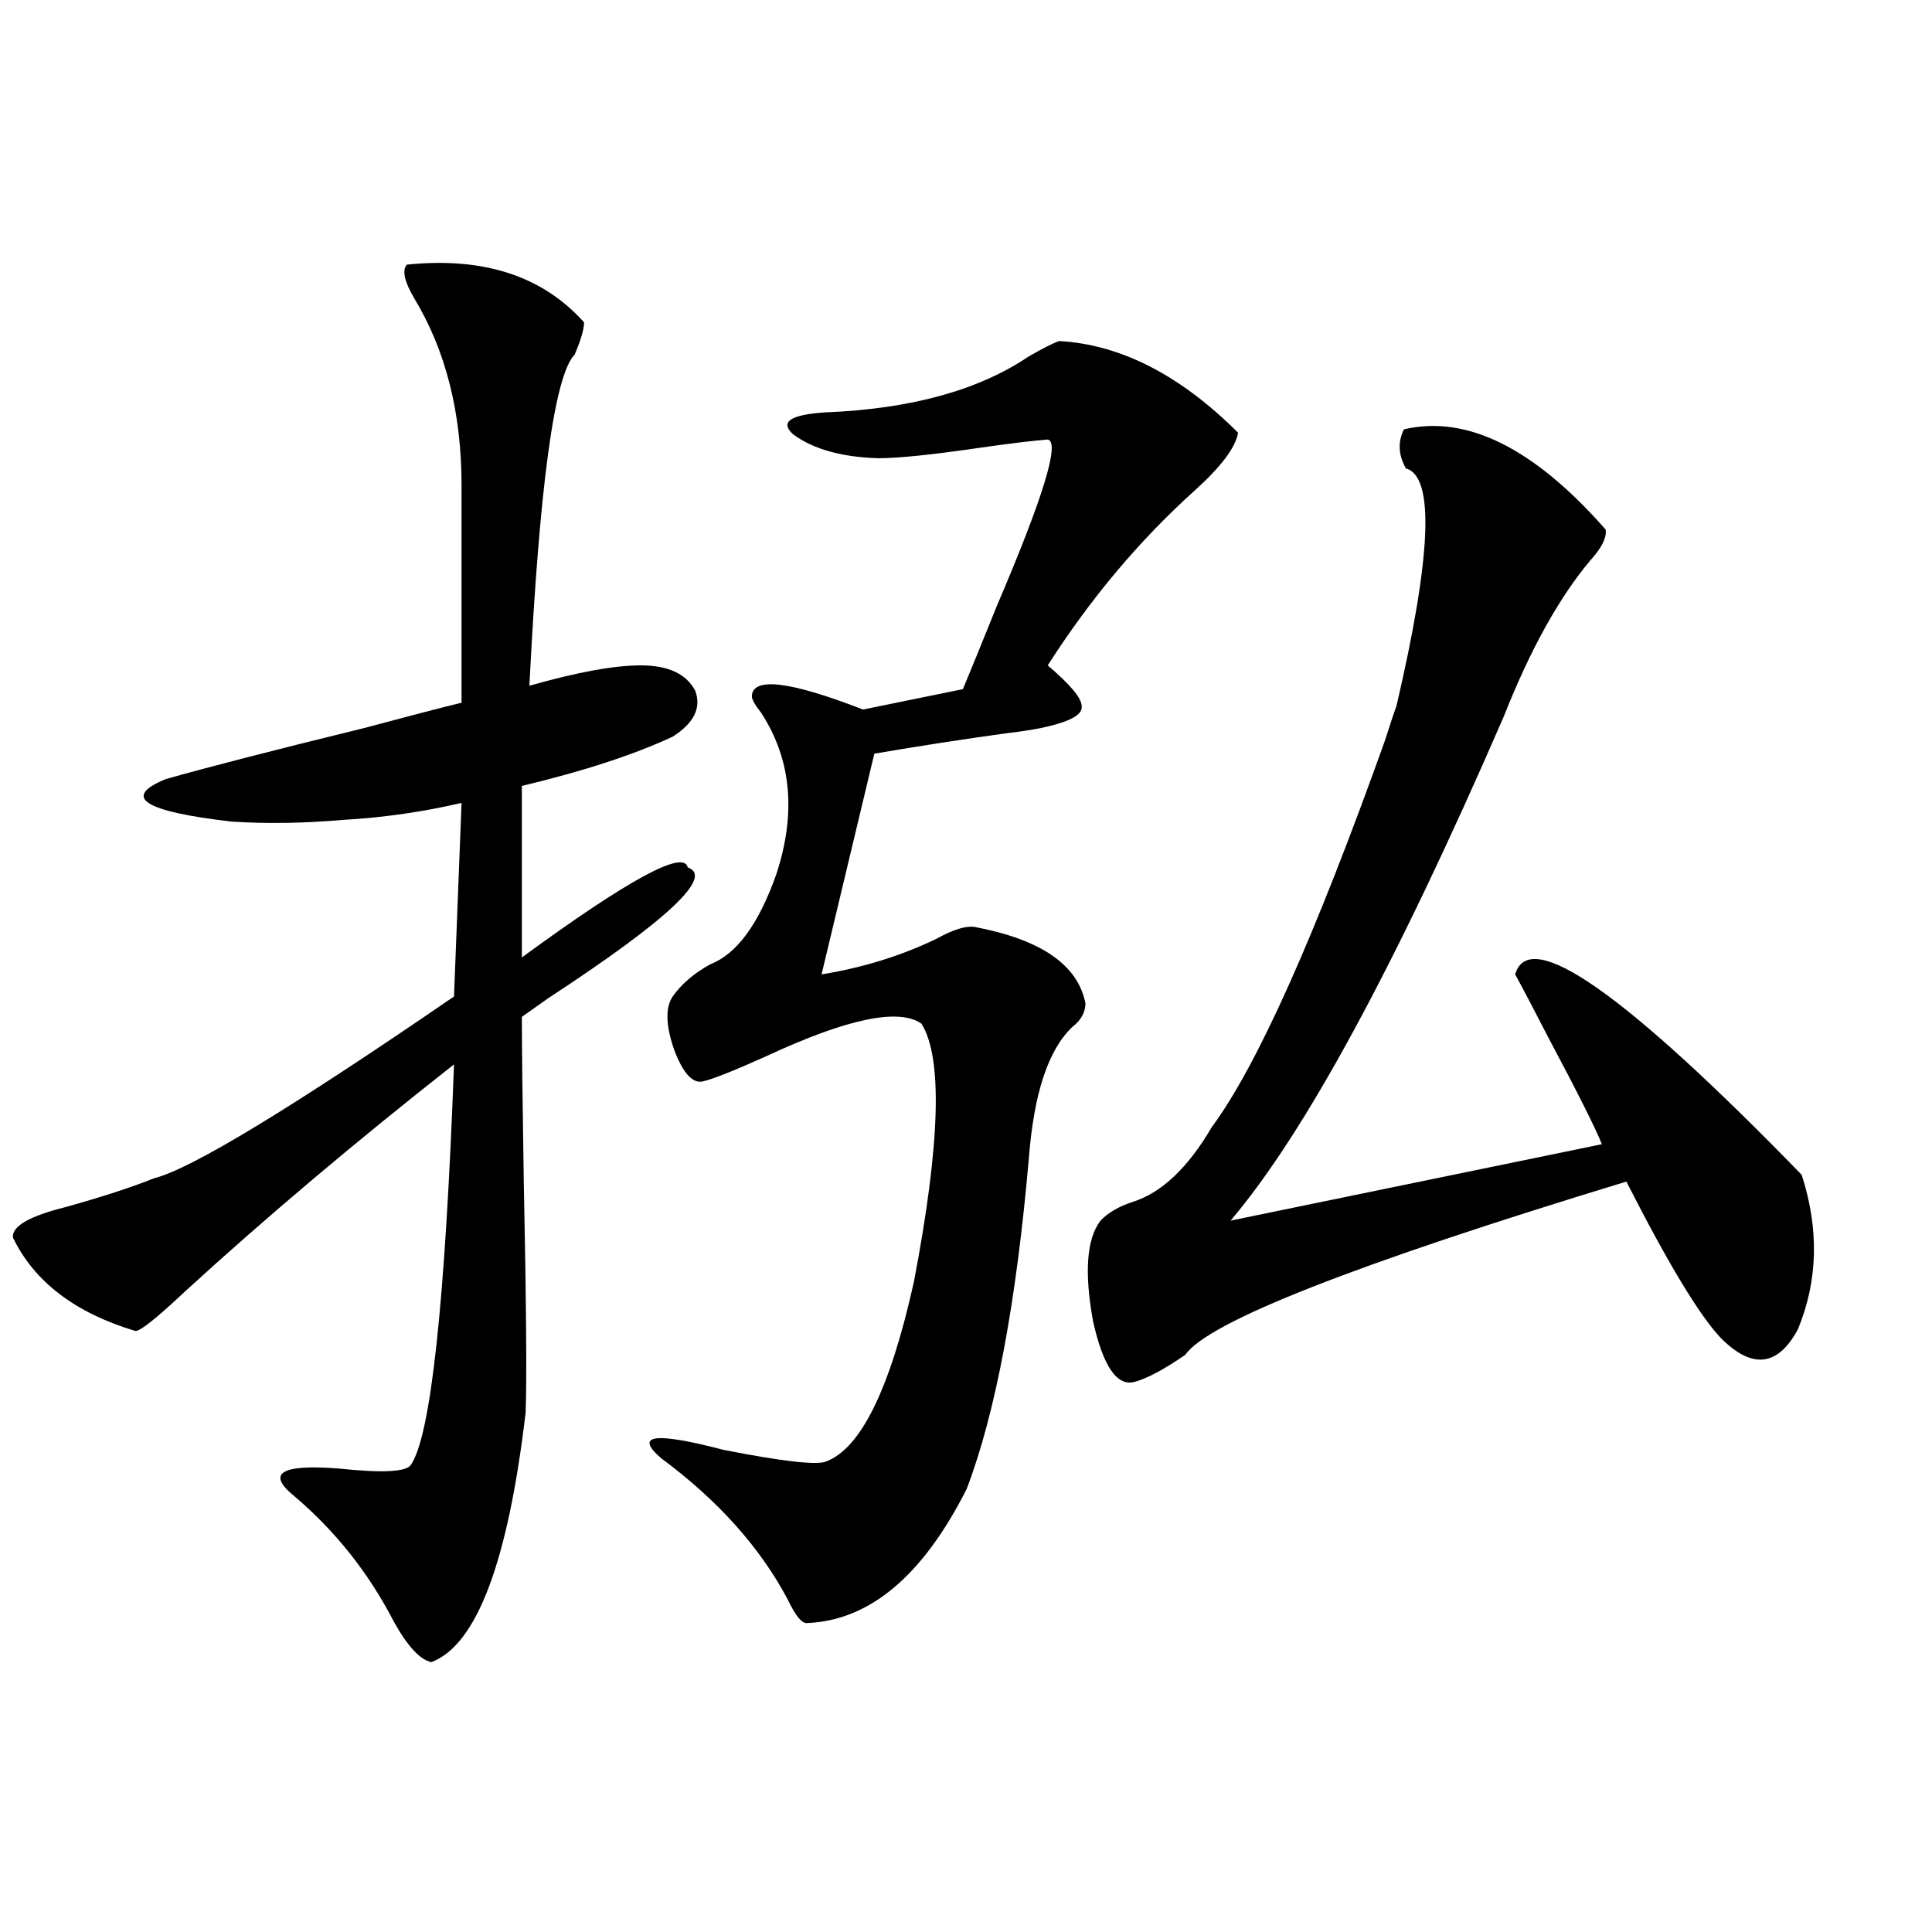 <?xml version="1.0" encoding="utf-8"?>
<!-- Generator: Adobe Illustrator 16.0.0, SVG Export Plug-In . SVG Version: 6.00 Build 0)  -->
<!DOCTYPE svg PUBLIC "-//W3C//DTD SVG 1.1//EN" "http://www.w3.org/Graphics/SVG/1.1/DTD/svg11.dtd">
<svg version="1.1" id="图层_1" xmlns="http://www.w3.org/2000/svg" xmlns:xlink="http://www.w3.org/1999/xlink" x="0px" y="0px"
	 width="1000px" height="1000px" viewBox="0 0 1000 1000" enable-background="new 0 0 1000 1000" xml:space="preserve">
<path d="M210.604,136.973c39.664-4.093,70.242,5.864,91.705,29.883c0,3.516-1.631,9.091-4.878,16.699
	c-10.411,10.547-18.216,67.676-23.414,171.387c24.71-7.031,43.901-10.547,57.56-10.547c14.299,0,23.734,4.395,28.292,13.184
	c3.247,8.789-0.655,16.699-11.707,23.73c-20.167,9.38-46.188,17.88-78.047,25.488v88.77c55.273-40.43,83.9-55.948,85.852-46.582
	c13.658,4.696-10.411,27.246-72.193,67.676c-5.854,4.106-10.411,7.333-13.658,9.668c0,15.243,0.32,43.368,0.976,84.375
	c1.296,63.281,1.616,103.423,0.976,120.41c-9.115,77.344-25.365,120.41-48.779,129.199c-5.854-1.181-12.362-8.212-19.512-21.094
	c-13.018-25.187-30.243-46.87-51.706-65.039c-14.313-11.714-6.509-16.397,23.414-14.063c22.104,2.349,34.466,1.758,37.072-1.758
	c10.396-14.64,17.881-83.784,22.438-207.422c-50.73,39.853-97.238,79.102-139.509,117.773
	c-14.313,13.485-22.773,20.215-25.365,20.215c-31.219-9.366-52.361-25.488-63.413-48.34c-0.655-5.851,8.445-11.124,27.316-15.82
	c18.856-5.273,34.146-10.245,45.853-14.941c18.856-4.683,70.563-36.035,155.118-94.043l3.902-100.195
	c-20.167,4.696-40.654,7.622-61.462,8.789c-20.167,1.758-39.358,2.06-57.56,0.879c-45.532-5.273-56.919-12.593-34.146-21.973
	c22.759-6.44,56.904-15.229,102.437-26.367c24.055-6.44,40.975-10.835,50.73-13.184v-112.5c0-37.491-8.14-69.722-24.39-96.68
	C209.294,145.762,207.998,139.911,210.604,136.973z M548.157,176.523c31.859,1.758,62.758,17.578,92.681,47.461
	c-1.311,7.622-8.78,17.578-22.438,29.883c-28.627,25.79-53.992,55.962-76.096,90.527c11.707,9.97,17.561,17.001,17.561,21.094
	c0.641,4.106-5.213,7.622-17.561,10.547c-4.558,1.181-11.707,2.349-21.463,3.516c-21.463,2.938-44.236,6.454-68.291,10.547
	l-27.316,114.258c21.463-3.516,41.295-9.668,59.511-18.457c8.445-4.683,14.954-6.729,19.512-6.152
	c34.466,6.454,53.657,19.638,57.56,39.551c0,4.696-2.286,8.789-6.829,12.305c-12.362,11.728-19.847,34.277-22.438,67.676
	c-6.509,75.009-17.24,132.138-32.194,171.387c-22.773,45.126-50.41,68.253-82.925,69.434c-2.606,0-5.854-4.106-9.756-12.305
	c-14.313-26.944-36.097-51.265-65.364-72.949c-14.313-12.305-3.582-13.761,32.194-4.395c29.908,5.864,47.469,7.91,52.682,6.152
	c18.201-6.44,33.49-37.491,45.853-93.164c13.658-71.479,14.954-116.016,3.902-133.594c-11.707-8.198-38.383-2.637-79.998,16.699
	c-16.92,7.622-27.972,12.017-33.17,13.184c-5.213,1.181-10.091-4.093-14.634-15.82c-4.558-12.882-4.878-22.261-0.976-28.125
	c4.543-6.44,11.052-12.003,19.512-16.699c13.658-5.273,25.03-20.792,34.146-46.582c10.396-31.641,7.805-59.464-7.805-83.496
	c-3.262-4.093-4.878-7.031-4.878-8.789c0.641-9.956,19.832-7.608,57.56,7.031l51.706-10.547c3.902-9.366,9.756-23.73,17.561-43.066
	c24.055-56.25,32.835-84.952,26.341-86.133c-7.805,0.591-19.847,2.06-36.097,4.395c-24.069,3.516-41.31,5.273-51.706,5.273
	c-18.871-0.577-33.505-4.683-43.901-12.305c-7.164-6.44-1.631-10.245,16.585-11.426c44.222-1.758,79.343-11.426,105.363-29.004
	C539.697,180.341,544.896,177.704,548.157,176.523z M831.077,274.082c0.641,4.106-1.951,9.38-7.805,15.82
	c-16.265,19.336-31.219,46.294-44.877,80.859c-55.943,128.911-103.092,215.923-141.46,261.035l192.19-39.551
	c-3.262-8.198-12.362-26.367-27.316-54.492c-8.46-16.397-14.313-27.534-17.561-33.398c7.149-25.187,56.584,9.38,148.289,103.711
	c9.101,28.125,8.445,54.794-1.951,79.98c-10.411,19.336-23.749,20.806-39.999,4.395c-11.066-11.714-27.316-38.672-48.779-80.859
	c-140.484,42.778-216.58,72.661-228.287,89.648c-11.066,7.622-19.847,12.305-26.341,14.063c-9.115,2.349-16.265-8.198-21.463-31.641
	c-4.558-25.187-3.262-42.476,3.902-51.855c3.902-4.093,9.421-7.319,16.585-9.668c14.954-4.683,28.612-17.578,40.975-38.672
	c23.414-31.641,53.322-98.438,89.754-200.391c2.592-8.198,4.543-14.063,5.854-17.578c18.201-77.921,19.832-118.94,4.878-123.047
	c-3.902-7.031-4.237-13.761-0.976-20.215C759.204,214.618,794.005,231.895,831.077,274.082z"/>
</svg>
